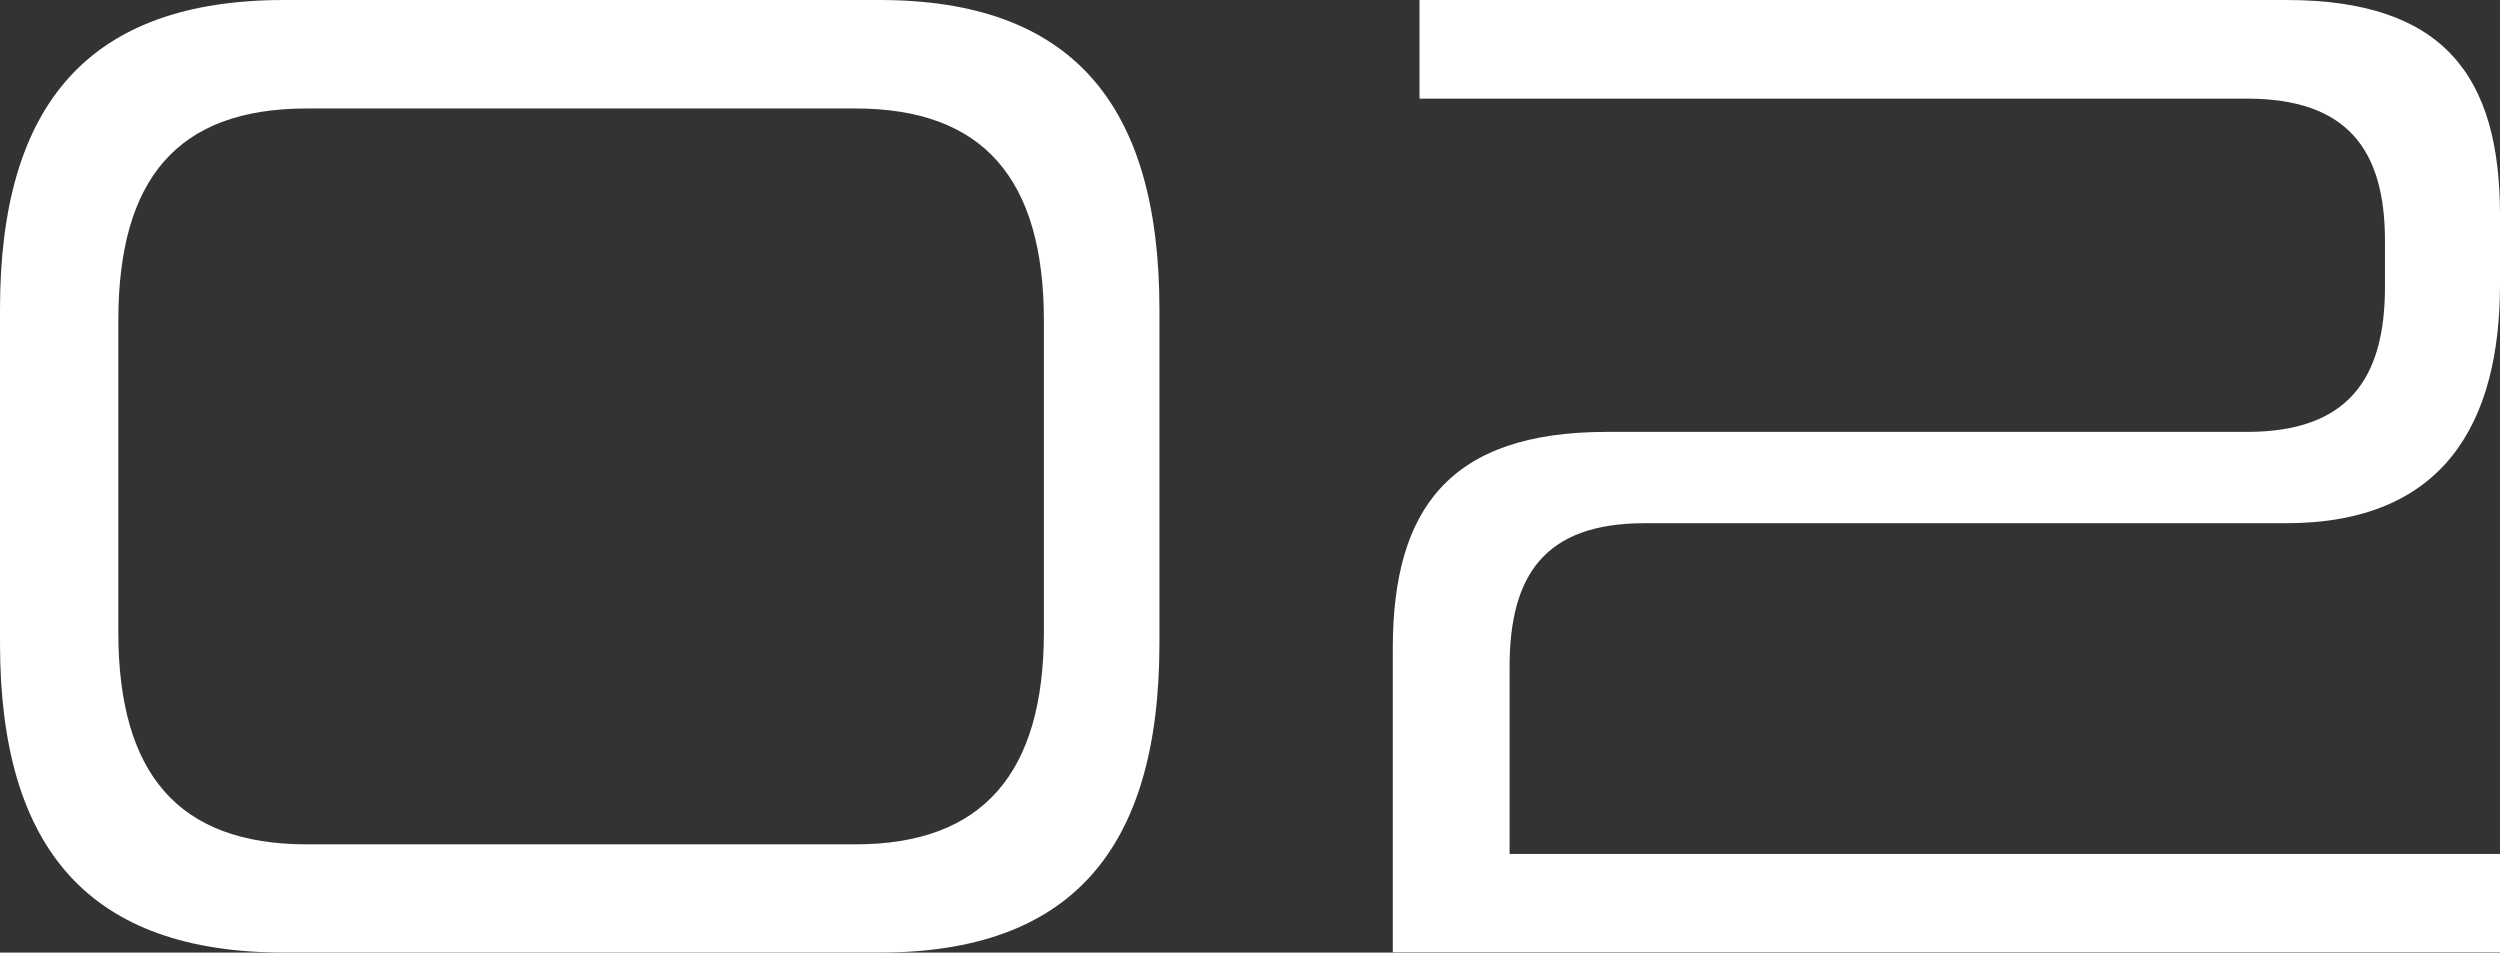 <?xml version="1.0" encoding="UTF-8"?><svg xmlns="http://www.w3.org/2000/svg" viewBox="0 0 99.1 37.76"><rect x="0" y="0" width="99.1" height="37.76" fill="#333333" stroke="none"/><defs><style>.d{fill:#fff;}</style></defs><g id="a"/><g id="b"><g id="c"><g><path class="d" d="M11.27,37.76c-7.7,0-11.27-4.07-11.27-12.27V12.27C0,4.07,3.57,0,11.27,0h23.59c7.58,0,11.1,4.07,11.1,12.27v13.22c0,8.2-3.51,12.27-11.1,12.27H11.27ZM41.38,12.72c0-5.63-2.4-8.42-7.47-8.42H12.16c-5.13,0-7.47,2.79-7.47,8.42v12.33c0,5.58,2.34,8.42,7.47,8.42h21.75c5.07,0,7.47-2.84,7.47-8.42V12.72Z"/><path class="d" d="M55.21,37.76v-12.05c0-5.52,2.23-8.59,8.48-8.59h25.38c3.96,0,5.47-2.06,5.47-5.74v-1.84c0-3.62-1.51-5.63-5.47-5.63H56.27V0h34.35c6.25,0,8.48,3.01,8.48,8.53v2.73c0,5.52-2.23,9.48-8.48,9.48h-25.43c-3.96,0-5.35,2.06-5.35,5.69v7.42h39.26v3.9H55.21Z"/></g></g></g></svg>